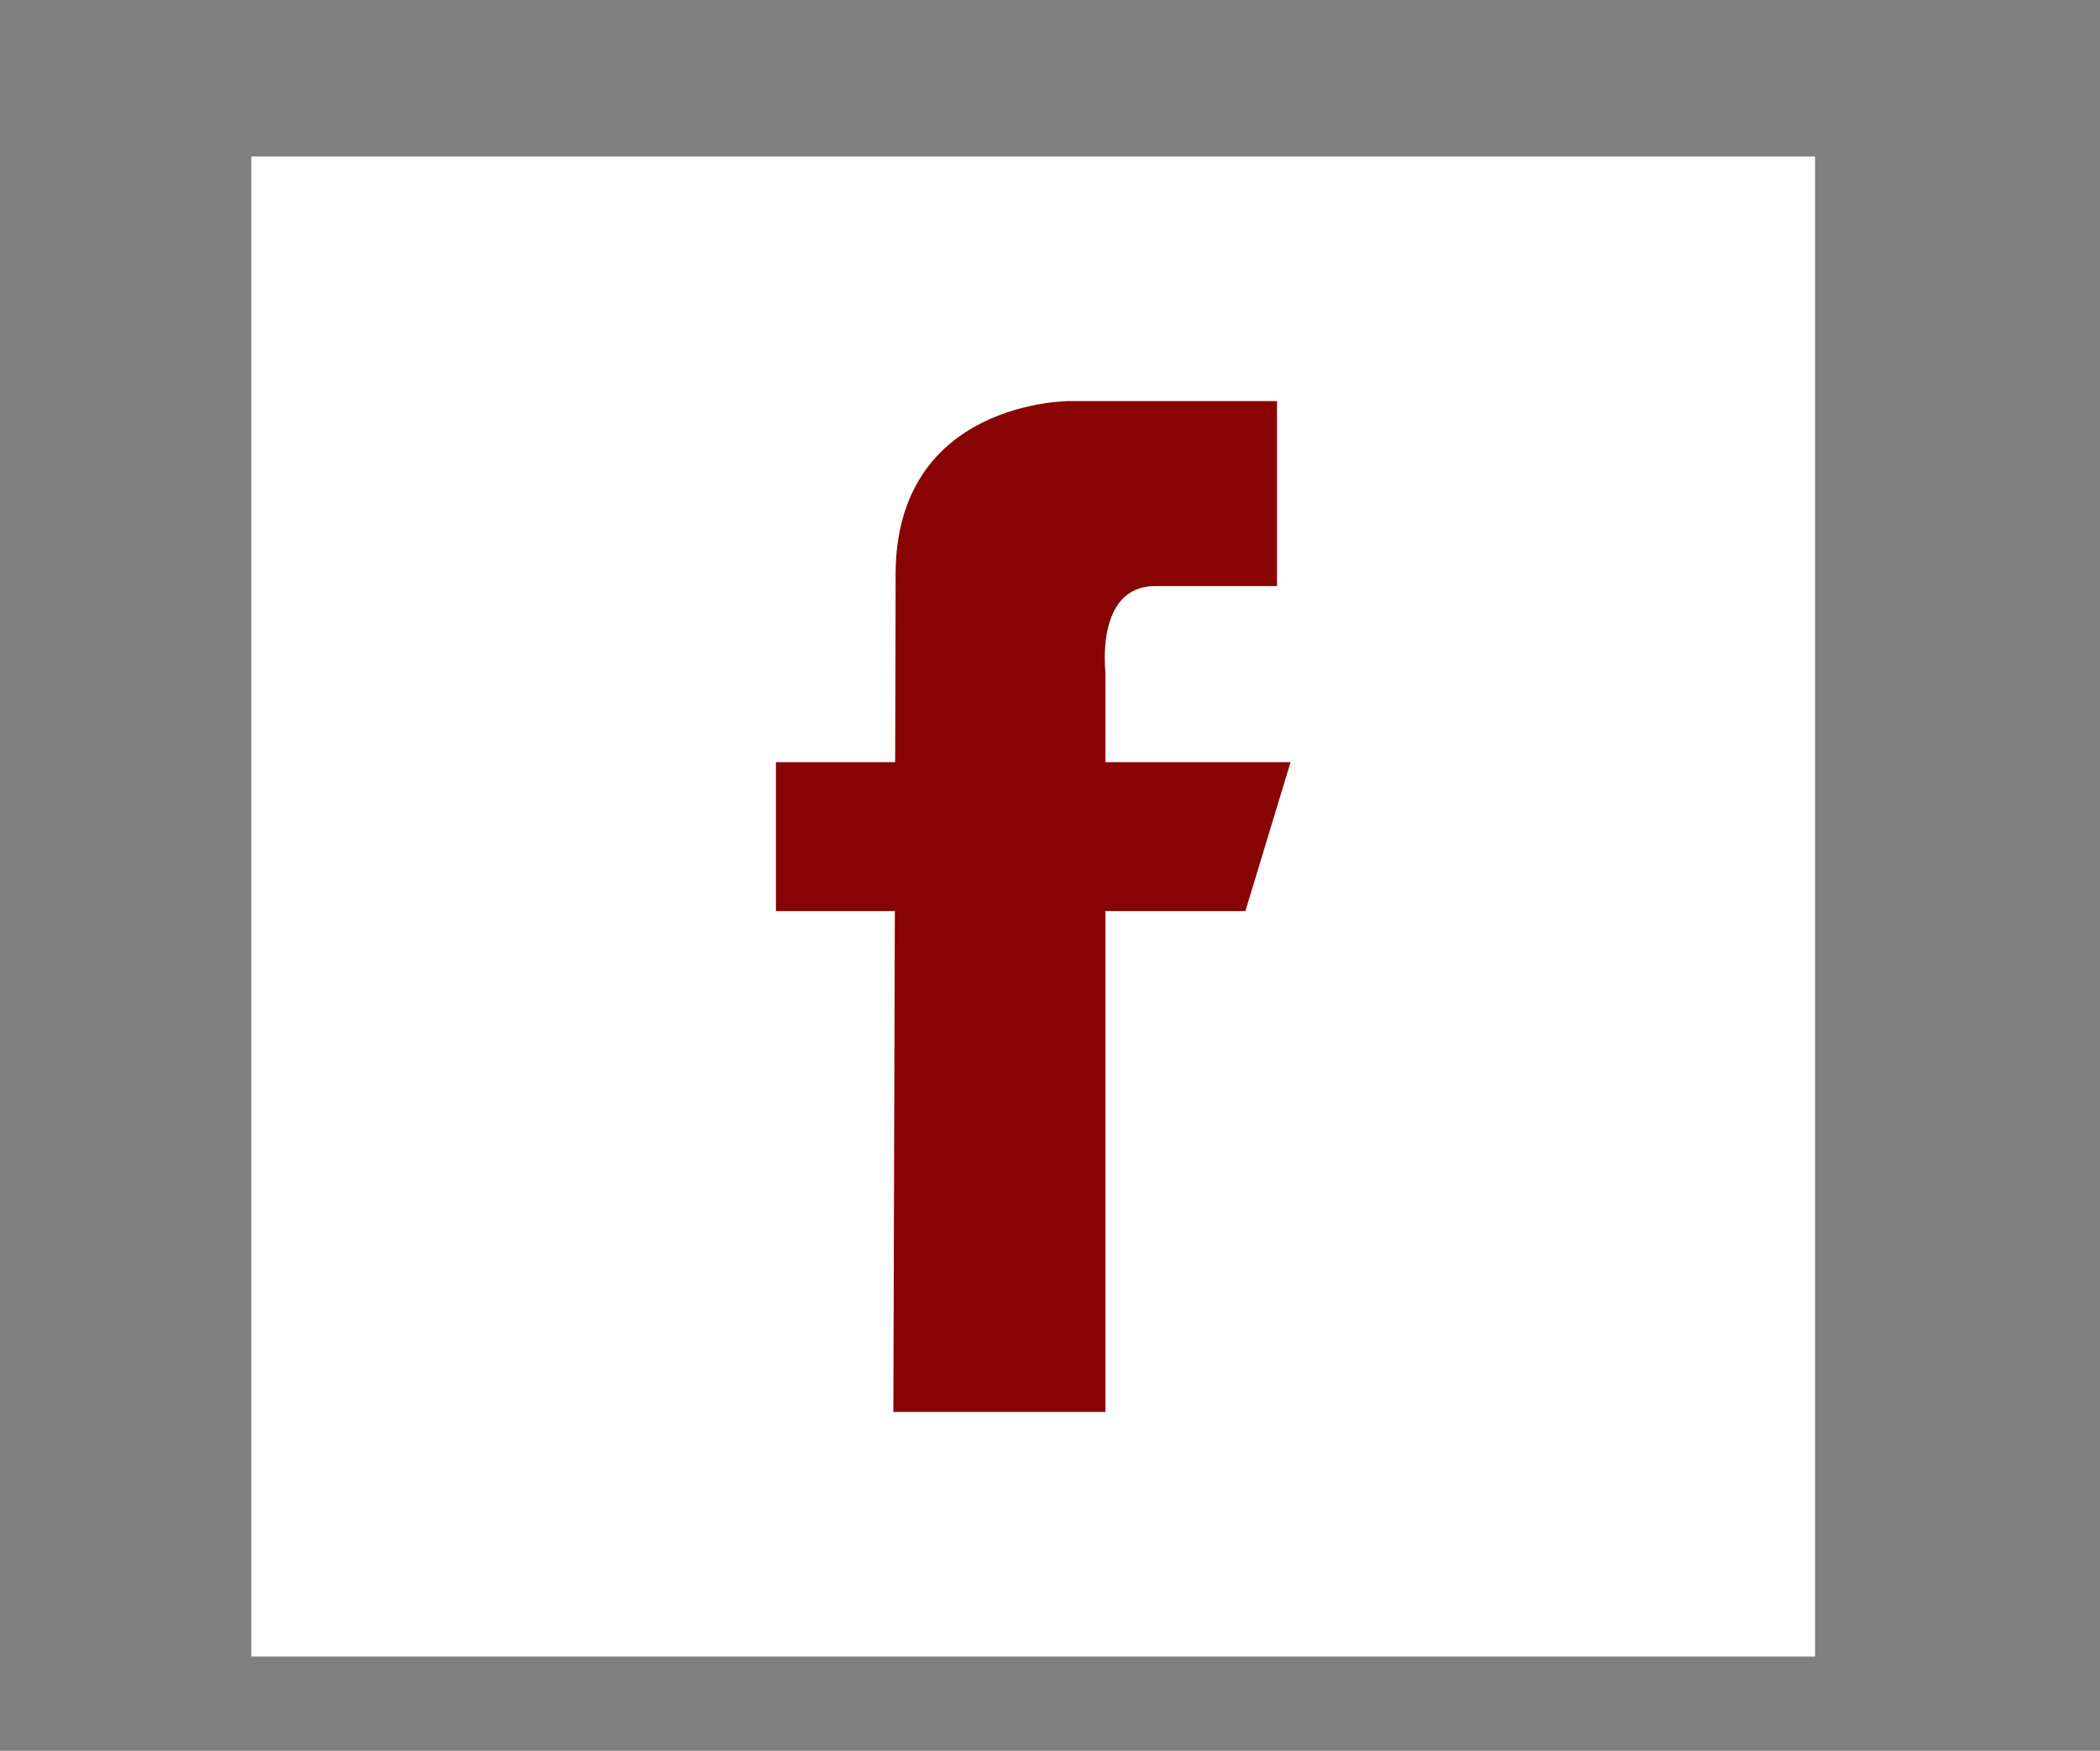 <?xml version="1.0"?>
<!-- Generator: Adobe Illustrator 16.0.0, SVG Export Plug-In . SVG Version: 6.00 Build 0)  -->
<!DOCTYPE svg PUBLIC "-//W3C//DTD SVG 1.1//EN" "http://www.w3.org/Graphics/SVG/1.1/DTD/svg11.dtd">
<svg version="1.1" id="Capa_1" xmlns="http://www.w3.org/2000/svg" xmlns:xlink="http://www.w3.org/1999/xlink" x="0px" y="0px"
	 width="1200.279px" height="1000.891px" viewBox="0 0 1200.279 1000.891" enable-background="new 0 0 1200.279 1000.891"
	 xml:space="preserve">
<rect x="0" y="0" width="1200.279" height="1000.891" fill="#808080" stroke="none"/>
<rect x="143.69" y="89.467" fill="#FFFFFF" width="893.743" height="857.547"/>
<g>
	<g>
		<path fill="#880304" d="M737.635,435.707H631.816v-51.583c0,0-5.929-49.054,28.37-49.054c38.761,0,69.711,0,69.711,0V229.299
			H611.206c0,0-99.32-0.422-99.32,99.323c0,21.426-0.1,60.437-0.25,107.085h-68.15v85.162h67.975
			c-0.396,135.403-0.868,286.311-0.868,286.311h121.221V520.869h80.002L737.635,435.707z"/>
	</g>
</g>
</svg>
